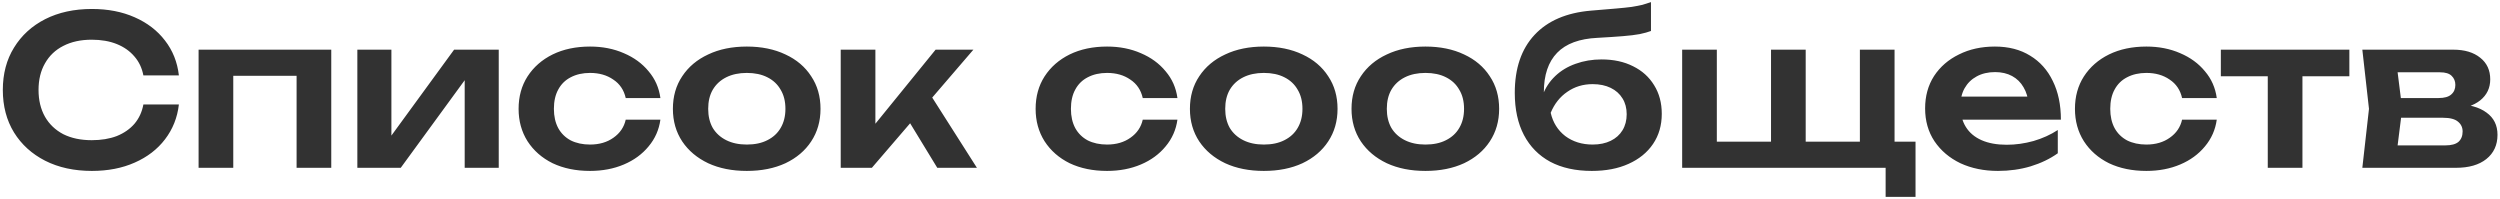 <?xml version="1.0" encoding="UTF-8"?> <svg xmlns="http://www.w3.org/2000/svg" width="879" height="70" viewBox="0 0 879 70" fill="none"><g clip-path="url(#clip0_1291_3604)"><path d="M62.897 36.735C62.362 41.358 60.731 45.446 58.006 48.999C55.329 52.503 51.777 55.228 47.348 57.175C42.968 59.122 37.955 60.095 32.31 60.095C26.081 60.095 20.606 58.903 15.885 56.518C11.213 54.133 7.563 50.824 4.935 46.59C2.307 42.307 0.993 37.319 0.993 31.625C0.993 25.931 2.307 20.967 4.935 16.733C7.563 12.45 11.213 9.117 15.885 6.732C20.606 4.347 26.081 3.155 32.31 3.155C37.955 3.155 42.968 4.128 47.348 6.075C51.777 8.022 55.329 10.747 58.006 14.251C60.731 17.755 62.362 21.843 62.897 26.515H50.414C49.927 23.936 48.881 21.721 47.275 19.872C45.669 17.974 43.601 16.514 41.07 15.492C38.539 14.47 35.595 13.959 32.237 13.959C28.392 13.959 25.059 14.689 22.236 16.149C19.462 17.56 17.321 19.604 15.812 22.281C14.303 24.909 13.549 28.024 13.549 31.625C13.549 35.226 14.303 38.365 15.812 41.042C17.321 43.67 19.462 45.714 22.236 47.174C25.059 48.585 28.392 49.291 32.237 49.291C35.595 49.291 38.539 48.804 41.07 47.831C43.601 46.809 45.669 45.373 47.275 43.524C48.881 41.626 49.927 39.363 50.414 36.735H62.897ZM116.472 17.463V59H104.281V21.113L109.902 26.661H76.395L82.016 21.113V59H69.825V17.463H116.472ZM125.644 59V17.463H137.616V52.576L134.623 51.773L159.662 17.463H175.357V59H163.385V23.23L166.378 24.106L140.901 59H125.644ZM232.198 42.064C231.711 45.617 230.324 48.756 228.037 51.481C225.798 54.206 222.902 56.323 219.35 57.832C215.797 59.341 211.831 60.095 207.451 60.095C202.487 60.095 198.107 59.195 194.311 57.394C190.563 55.545 187.619 52.965 185.478 49.656C183.385 46.347 182.339 42.551 182.339 38.268C182.339 33.937 183.385 30.141 185.478 26.88C187.619 23.571 190.563 20.991 194.311 19.142C198.107 17.293 202.487 16.368 207.451 16.368C211.831 16.368 215.797 17.147 219.35 18.704C222.902 20.213 225.798 22.33 228.037 25.055C230.324 27.732 231.711 30.871 232.198 34.472H220.007C219.374 31.649 217.914 29.484 215.627 27.975C213.388 26.418 210.663 25.639 207.451 25.639C204.871 25.639 202.608 26.15 200.662 27.172C198.764 28.145 197.304 29.581 196.282 31.479C195.26 33.328 194.749 35.591 194.749 38.268C194.749 40.896 195.26 43.159 196.282 45.057C197.304 46.906 198.764 48.342 200.662 49.364C202.608 50.337 204.871 50.824 207.451 50.824C210.711 50.824 213.461 50.021 215.7 48.415C217.987 46.809 219.423 44.692 220.007 42.064H232.198ZM262.578 60.095C257.419 60.095 252.893 59.195 249 57.394C245.106 55.545 242.065 52.99 239.875 49.729C237.685 46.42 236.59 42.599 236.59 38.268C236.59 33.888 237.685 30.068 239.875 26.807C242.065 23.498 245.106 20.943 249 19.142C252.893 17.293 257.419 16.368 262.578 16.368C267.736 16.368 272.262 17.293 276.156 19.142C280.049 20.943 283.066 23.498 285.208 26.807C287.398 30.068 288.493 33.888 288.493 38.268C288.493 42.599 287.398 46.42 285.208 49.729C283.066 52.99 280.049 55.545 276.156 57.394C272.262 59.195 267.736 60.095 262.578 60.095ZM262.578 50.824C265.4 50.824 267.809 50.313 269.805 49.291C271.849 48.269 273.406 46.833 274.477 44.984C275.596 43.086 276.156 40.847 276.156 38.268C276.156 35.64 275.596 33.401 274.477 31.552C273.406 29.654 271.849 28.194 269.805 27.172C267.809 26.15 265.4 25.639 262.578 25.639C259.804 25.639 257.395 26.15 255.351 27.172C253.307 28.194 251.725 29.654 250.606 31.552C249.535 33.401 249 35.64 249 38.268C249 40.847 249.535 43.086 250.606 44.984C251.725 46.833 253.307 48.269 255.351 49.291C257.395 50.313 259.804 50.824 262.578 50.824ZM295.597 59V17.463H307.788V49.145L304.211 47.904L328.958 17.463H342.244L306.547 59H295.597ZM329.542 59L317.132 38.633L326.111 31.698L343.485 59H329.542ZM413.985 42.064C413.498 45.617 412.111 48.756 409.824 51.481C407.585 54.206 404.689 56.323 401.137 57.832C397.584 59.341 393.618 60.095 389.238 60.095C384.274 60.095 379.894 59.195 376.098 57.394C372.35 55.545 369.406 52.965 367.265 49.656C365.172 46.347 364.126 42.551 364.126 38.268C364.126 33.937 365.172 30.141 367.265 26.88C369.406 23.571 372.35 20.991 376.098 19.142C379.894 17.293 384.274 16.368 389.238 16.368C393.618 16.368 397.584 17.147 401.137 18.704C404.689 20.213 407.585 22.33 409.824 25.055C412.111 27.732 413.498 30.871 413.985 34.472H401.794C401.161 31.649 399.701 29.484 397.414 27.975C395.175 26.418 392.45 25.639 389.238 25.639C386.658 25.639 384.395 26.15 382.449 27.172C380.551 28.145 379.091 29.581 378.069 31.479C377.047 33.328 376.536 35.591 376.536 38.268C376.536 40.896 377.047 43.159 378.069 45.057C379.091 46.906 380.551 48.342 382.449 49.364C384.395 50.337 386.658 50.824 389.238 50.824C392.498 50.824 395.248 50.021 397.487 48.415C399.774 46.809 401.21 44.692 401.794 42.064H413.985ZM444.365 60.095C439.206 60.095 434.68 59.195 430.787 57.394C426.893 55.545 423.852 52.99 421.662 49.729C419.472 46.42 418.377 42.599 418.377 38.268C418.377 33.888 419.472 30.068 421.662 26.807C423.852 23.498 426.893 20.943 430.787 19.142C434.68 17.293 439.206 16.368 444.365 16.368C449.523 16.368 454.049 17.293 457.943 19.142C461.836 20.943 464.853 23.498 466.995 26.807C469.185 30.068 470.28 33.888 470.28 38.268C470.28 42.599 469.185 46.42 466.995 49.729C464.853 52.99 461.836 55.545 457.943 57.394C454.049 59.195 449.523 60.095 444.365 60.095ZM444.365 50.824C447.187 50.824 449.596 50.313 451.592 49.291C453.636 48.269 455.193 46.833 456.264 44.984C457.383 43.086 457.943 40.847 457.943 38.268C457.943 35.64 457.383 33.401 456.264 31.552C455.193 29.654 453.636 28.194 451.592 27.172C449.596 26.15 447.187 25.639 444.365 25.639C441.591 25.639 439.182 26.15 437.138 27.172C435.094 28.194 433.512 29.654 432.393 31.552C431.322 33.401 430.787 35.64 430.787 38.268C430.787 40.847 431.322 43.086 432.393 44.984C433.512 46.833 435.094 48.269 437.138 49.291C439.182 50.313 441.591 50.824 444.365 50.824ZM501.182 60.095C496.023 60.095 491.497 59.195 487.604 57.394C483.711 55.545 480.669 52.99 478.479 49.729C476.289 46.42 475.194 42.599 475.194 38.268C475.194 33.888 476.289 30.068 478.479 26.807C480.669 23.498 483.711 20.943 487.604 19.142C491.497 17.293 496.023 16.368 501.182 16.368C506.341 16.368 510.867 17.293 514.76 19.142C518.653 20.943 521.671 23.498 523.812 26.807C526.002 30.068 527.097 33.888 527.097 38.268C527.097 42.599 526.002 46.42 523.812 49.729C521.671 52.99 518.653 55.545 514.76 57.394C510.867 59.195 506.341 60.095 501.182 60.095ZM501.182 50.824C504.005 50.824 506.414 50.313 508.409 49.291C510.453 48.269 512.01 46.833 513.081 44.984C514.2 43.086 514.76 40.847 514.76 38.268C514.76 35.64 514.2 33.401 513.081 31.552C512.01 29.654 510.453 28.194 508.409 27.172C506.414 26.15 504.005 25.639 501.182 25.639C498.408 25.639 495.999 26.15 493.955 27.172C491.911 28.194 490.329 29.654 489.21 31.552C488.139 33.401 487.604 35.64 487.604 38.268C487.604 40.847 488.139 43.086 489.21 44.984C490.329 46.833 491.911 48.269 493.955 49.291C495.999 50.313 498.408 50.824 501.182 50.824ZM559.679 60.095C553.985 60.095 549.118 59.024 545.079 56.883C541.039 54.693 537.949 51.554 535.808 47.466C533.666 43.378 532.596 38.438 532.596 32.647C532.596 24.033 534.907 17.244 539.531 12.28C544.154 7.316 550.773 4.469 559.387 3.739C562.891 3.447 565.786 3.204 568.074 3.009C570.361 2.814 572.235 2.62 573.695 2.425C575.203 2.182 576.469 1.938 577.491 1.695C578.513 1.403 579.51 1.087 580.484 0.746V10.893C579.462 11.282 578.148 11.647 576.542 11.988C574.984 12.28 572.989 12.523 570.556 12.718C568.171 12.913 565.227 13.107 561.723 13.302C555.347 13.594 550.602 15.346 547.488 18.558C544.373 21.77 542.816 26.393 542.816 32.428V34.399L542.378 33.523C543.351 30.895 544.835 28.632 546.831 26.734C548.826 24.836 551.211 23.4 553.985 22.427C556.807 21.405 559.849 20.894 563.11 20.894C567.344 20.894 571.042 21.697 574.206 23.303C577.369 24.86 579.827 27.075 581.579 29.946C583.379 32.817 584.28 36.175 584.28 40.02C584.28 44.059 583.258 47.588 581.214 50.605C579.17 53.622 576.298 55.958 572.6 57.613C568.95 59.268 564.643 60.095 559.679 60.095ZM559.971 50.824C562.404 50.824 564.521 50.386 566.322 49.51C568.122 48.634 569.509 47.393 570.483 45.787C571.456 44.181 571.943 42.307 571.943 40.166C571.943 38.025 571.456 36.175 570.483 34.618C569.509 33.012 568.122 31.771 566.322 30.895C564.521 30.019 562.404 29.581 559.971 29.581C556.613 29.581 553.644 30.481 551.065 32.282C548.485 34.034 546.539 36.492 545.225 39.655C546.003 43.062 547.707 45.787 550.335 47.831C553.011 49.826 556.223 50.824 559.971 50.824ZM666.126 17.463V53.525L662.403 49.802H673.499V69.22H662.987V56.153L666.637 59H591.447V17.463H603.638V53.525L599.915 49.802H625.976L622.691 53.525V17.463H634.882V53.525L631.159 49.802H657.22L653.935 53.525V17.463H666.126ZM702.494 60.095C697.579 60.095 693.174 59.195 689.281 57.394C685.436 55.545 682.395 52.965 680.156 49.656C677.966 46.347 676.871 42.502 676.871 38.122C676.871 33.791 677.917 29.995 680.01 26.734C682.151 23.473 685.071 20.943 688.77 19.142C692.469 17.293 696.678 16.368 701.399 16.368C706.217 16.368 710.354 17.439 713.809 19.58C717.264 21.673 719.917 24.641 721.766 28.486C723.664 32.331 724.613 36.857 724.613 42.064H686.653V33.961H718.043L713.298 36.881C713.103 34.448 712.495 32.379 711.473 30.676C710.5 28.973 709.161 27.659 707.458 26.734C705.755 25.809 703.759 25.347 701.472 25.347C698.99 25.347 696.824 25.858 694.975 26.88C693.174 27.853 691.763 29.24 690.741 31.041C689.768 32.793 689.281 34.861 689.281 37.246C689.281 40.117 689.914 42.575 691.179 44.619C692.444 46.663 694.294 48.22 696.727 49.291C699.16 50.362 702.105 50.897 705.56 50.897C708.675 50.897 711.814 50.459 714.977 49.583C718.14 48.658 720.987 47.369 723.518 45.714V53.89C720.793 55.837 717.605 57.37 713.955 58.489C710.354 59.56 706.533 60.095 702.494 60.095ZM779.413 42.064C778.926 45.617 777.539 48.756 775.252 51.481C773.013 54.206 770.117 56.323 766.565 57.832C763.012 59.341 759.046 60.095 754.666 60.095C749.702 60.095 745.322 59.195 741.526 57.394C737.778 55.545 734.834 52.965 732.693 49.656C730.6 46.347 729.554 42.551 729.554 38.268C729.554 33.937 730.6 30.141 732.693 26.88C734.834 23.571 737.778 20.991 741.526 19.142C745.322 17.293 749.702 16.368 754.666 16.368C759.046 16.368 763.012 17.147 766.565 18.704C770.117 20.213 773.013 22.33 775.252 25.055C777.539 27.732 778.926 30.871 779.413 34.472H767.222C766.589 31.649 765.129 29.484 762.842 27.975C760.603 26.418 757.878 25.639 754.666 25.639C752.086 25.639 749.823 26.15 747.877 27.172C745.979 28.145 744.519 29.581 743.497 31.479C742.475 33.328 741.964 35.591 741.964 38.268C741.964 40.896 742.475 43.159 743.497 45.057C744.519 46.906 745.979 48.342 747.877 49.364C749.823 50.337 752.086 50.824 754.666 50.824C757.926 50.824 760.676 50.021 762.915 48.415C765.202 46.809 766.638 44.692 767.222 42.064H779.413ZM797.347 21.697H809.538V59H797.347V21.697ZM780.849 17.463H826.036V26.807H780.849V17.463ZM830.598 59L832.934 38.268L830.598 17.463H862.572C866.562 17.463 869.726 18.412 872.062 20.31C874.398 22.159 875.566 24.69 875.566 27.902C875.566 30.919 874.398 33.377 872.062 35.275C869.726 37.124 866.465 38.219 862.28 38.56L863.156 36.516C868.022 36.662 871.721 37.684 874.252 39.582C876.831 41.431 878.121 44.035 878.121 47.393C878.121 50.994 876.807 53.841 874.179 55.934C871.599 57.978 868.047 59 863.521 59H830.598ZM842.351 56.299L837.679 51.116H859.798C861.89 51.116 863.423 50.702 864.397 49.875C865.37 48.999 865.857 47.782 865.857 46.225C865.857 44.814 865.321 43.67 864.251 42.794C863.18 41.869 861.428 41.407 858.995 41.407H840.161V34.472H857.389C859.433 34.472 860.917 34.058 861.842 33.231C862.815 32.404 863.302 31.284 863.302 29.873C863.302 28.559 862.864 27.488 861.988 26.661C861.16 25.834 859.798 25.42 857.9 25.42H837.752L842.351 20.237L844.614 38.268L842.351 56.299Z" fill="#323232"></path></g><defs><clipPath id="clip0_1291_3604"><rect width="879" height="70" fill="white"></rect></clipPath></defs></svg> 